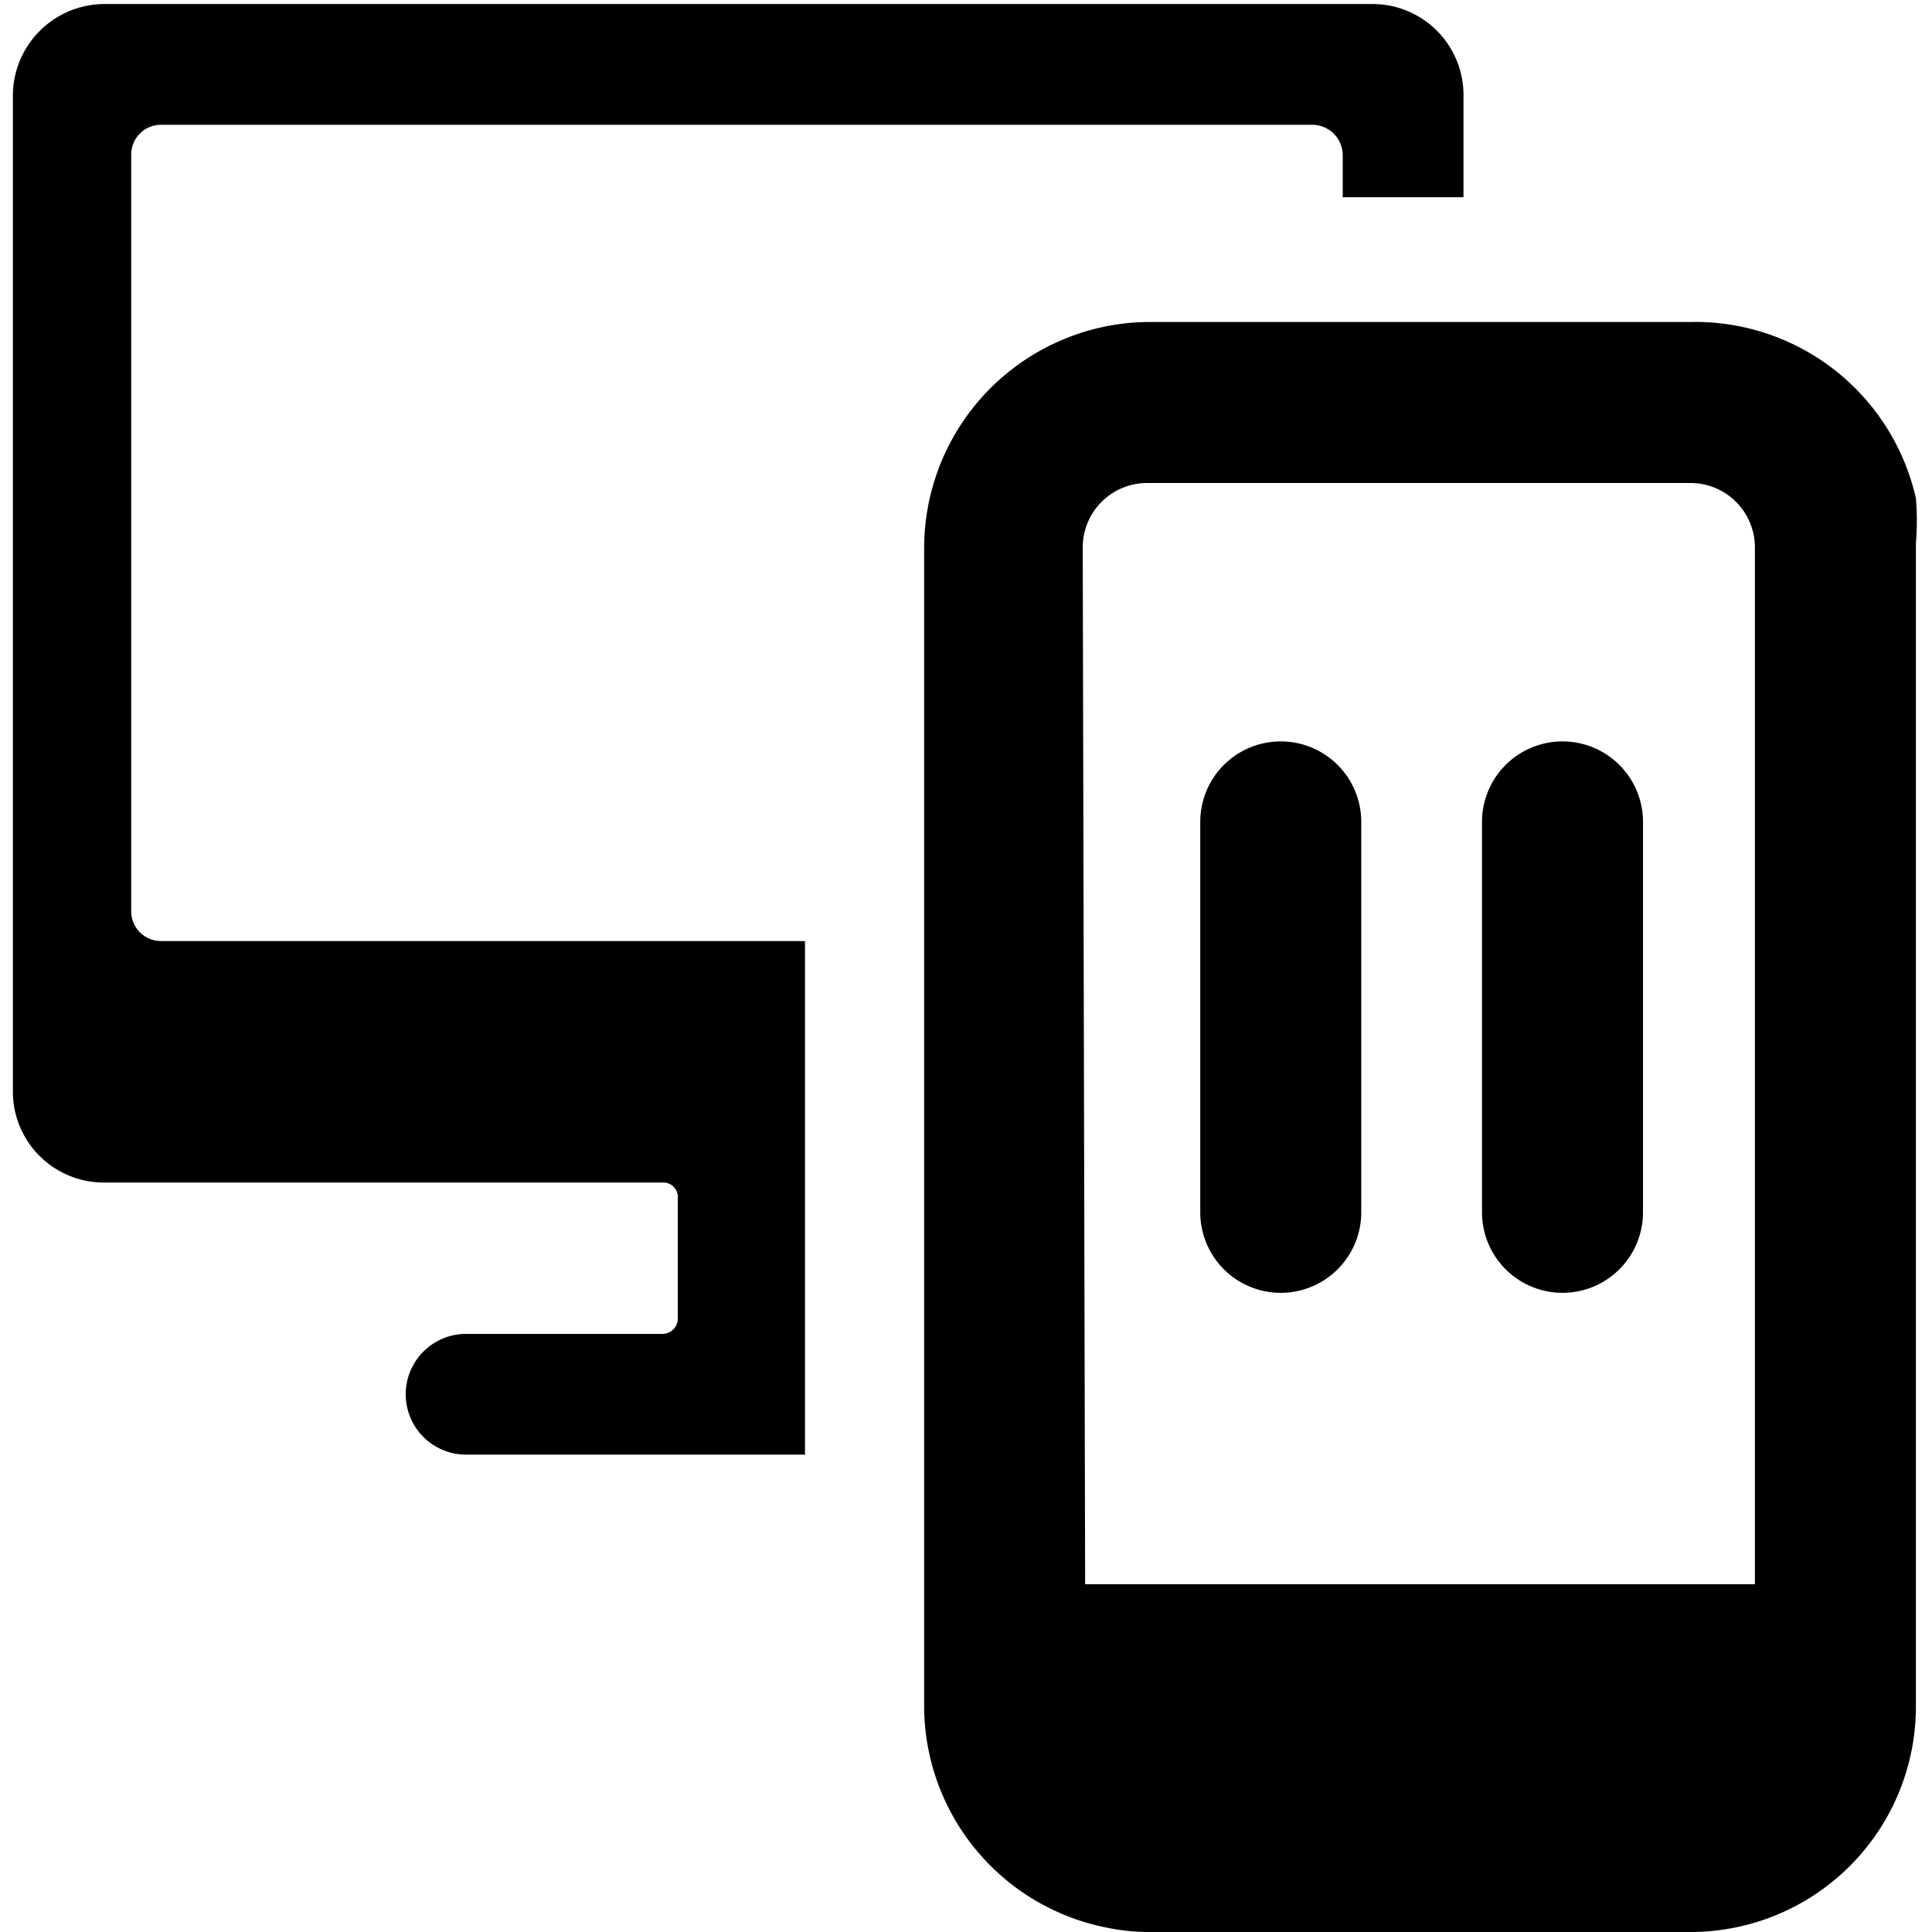 <svg xmlns="http://www.w3.org/2000/svg" viewBox="0 0 24 24"><g><path d="M10 11.69H2a0.37 0.37 0 0 1 -0.37 -0.38V1.93A0.37 0.37 0 0 1 2 1.55h14.31a0.38 0.38 0 0 1 0.37 0.38v0.52h1.5V1.18A1.13 1.13 0 0 0 17.06 0.05H1.29A1.14 1.14 0 0 0 0.16 1.18v12.38a1.13 1.13 0 0 0 1.13 1.13h6.94a0.18 0.18 0 0 1 0.19 0.19v1.5a0.19 0.19 0 0 1 -0.19 0.19H5.79a0.75 0.75 0 1 0 0 1.5H10Z" fill="#000000" stroke-width="1"></path><path d="M21 4h-6.72a2.78 2.78 0 0 0 -1.08 0.22 2.81 2.81 0 0 0 -1.72 2.58v14.4a2.81 2.81 0 0 0 2.24 2.74 2.6 2.6 0 0 0 0.56 0.06H21a2.8 2.8 0 0 0 2.8 -2.8V6.75a3.43 3.43 0 0 0 0 -0.56A2.81 2.81 0 0 0 21 4Zm-7.55 2.8a0.8 0.8 0 0 1 0.8 -0.8H21a0.8 0.8 0 0 1 0.8 0.8v12.88h-8.32Z" fill="#000000" stroke-width="1"></path><path d="M14.91 15.06a1 1 0 1 0 2 0v-4.85a1 1 0 0 0 -2 0Z" fill="#000000" stroke-width="1"></path><path d="M19.41 16.06a1 1 0 0 0 1 -1v-4.85a1 1 0 0 0 -2 0v4.85a1 1 0 0 0 1 1Z" fill="#000000" stroke-width="1"></path></g></svg>